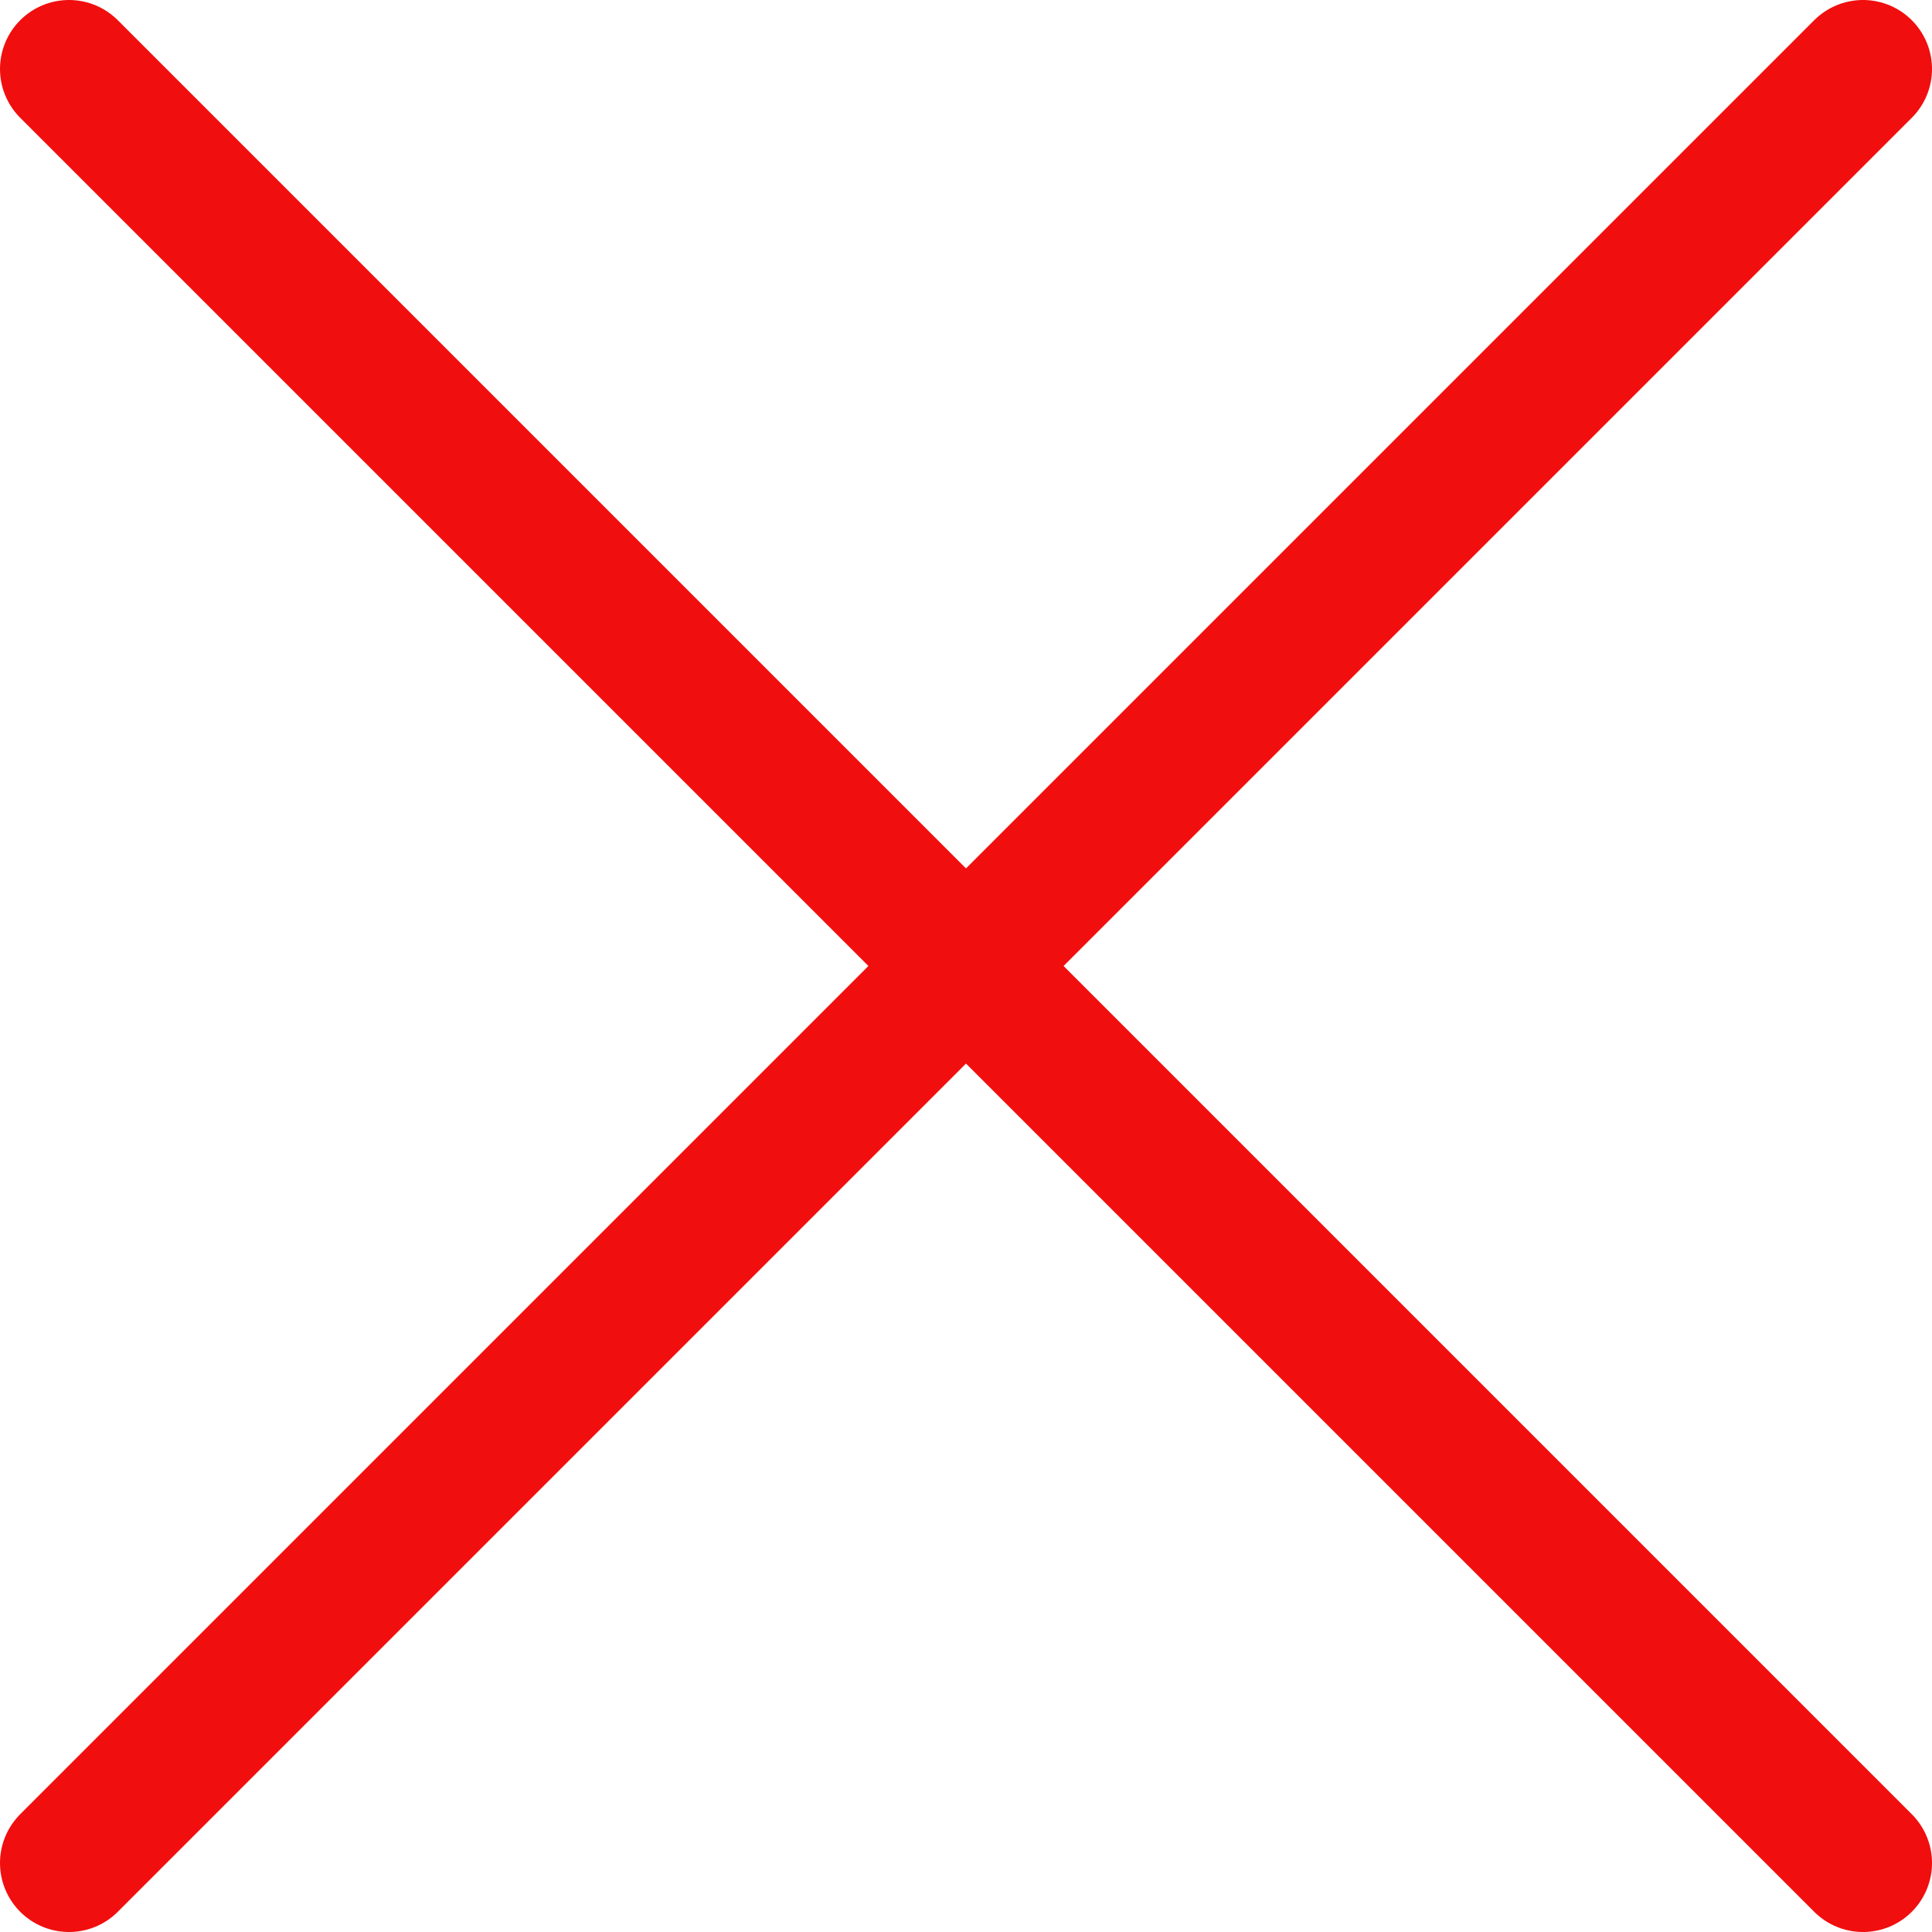 <svg width="14" height="14" viewBox="0 0 14 14" fill="none" xmlns="http://www.w3.org/2000/svg">
<g clip-path="url(#clip0_2407_9)">
<path d="M13.5 0.5L0.5 13.5" stroke="#F10E0E" stroke-linecap="round" stroke-linejoin="round"/>
<path d="M0.5 0.5L13.5 13.5" stroke="#F10E0E" stroke-linecap="round" stroke-linejoin="round"/>
</g>
<defs>
<clipPath id="clip0_2407_9">
<rect width="14" height="14" fill="white"/>
</clipPath>
</defs>
</svg>

